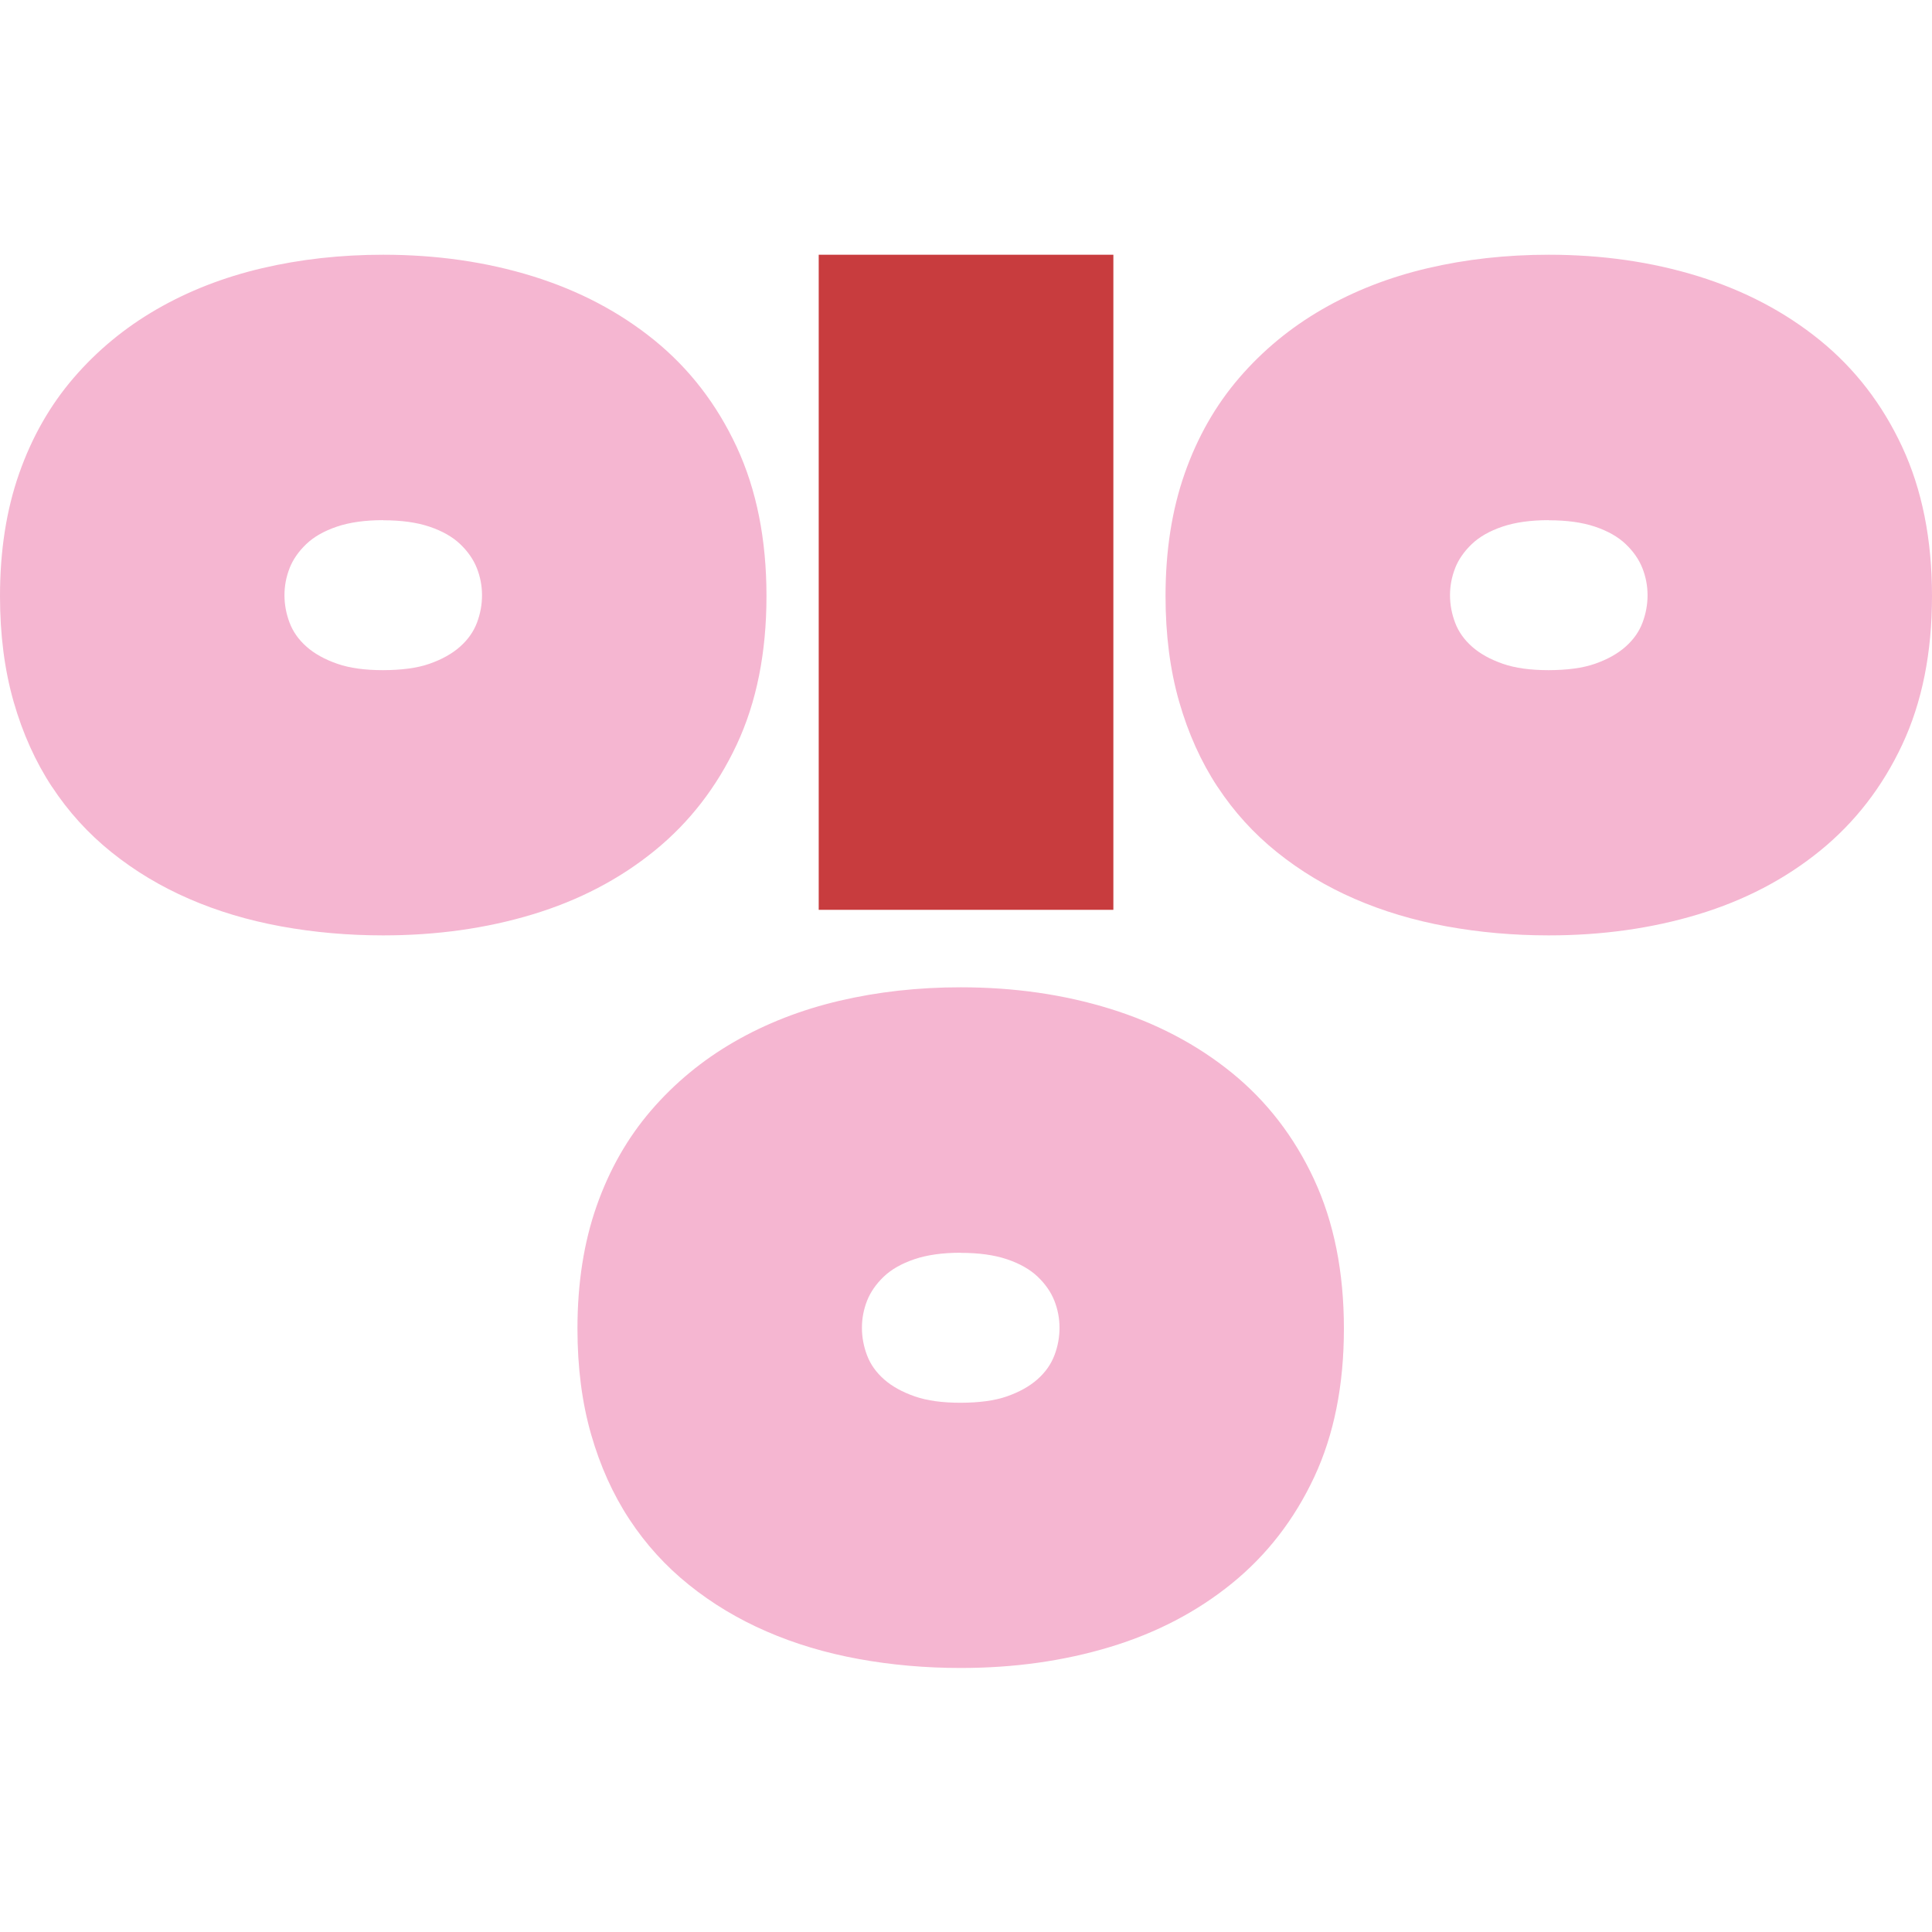 <svg width="256" height="256" viewBox="0 0 256 256" fill="none" xmlns="http://www.w3.org/2000/svg">
<path d="M147.527 86.761V33.754H108.484V120.557H147.527V86.761Z" fill="#C83C3E"/>
<path d="M174.128 156.286C171.494 150.627 167.865 145.922 163.238 142.161C158.611 138.403 153.233 135.575 147.101 133.672C140.969 131.772 134.366 130.822 127.298 130.822C121.656 130.822 116.295 131.419 111.217 132.613C106.139 133.806 101.492 135.62 97.28 138.05C93.065 140.482 89.399 143.512 86.277 147.135C83.155 150.762 80.748 154.983 79.055 159.803C77.362 164.623 76.516 170.038 76.516 176.052C76.516 181.181 77.118 185.847 78.32 190.045C79.523 194.246 81.216 198.002 83.399 201.32C85.579 204.635 88.211 207.533 91.299 210.008C94.382 212.485 97.804 214.539 101.568 216.173C105.329 217.81 109.389 219.024 113.753 219.822C118.117 220.618 122.629 221.016 127.295 221.016C134.366 221.016 140.966 220.089 147.098 218.23C153.227 216.375 158.608 213.567 163.235 209.809C167.862 206.051 171.491 201.368 174.126 195.751C176.757 190.138 178.074 183.571 178.074 176.055C178.074 168.538 176.757 161.952 174.126 156.291L174.128 156.286ZM139.719 179.575C139.27 180.772 138.522 181.834 137.471 182.764C136.42 183.695 135.069 184.451 133.416 185.029C131.762 185.609 129.683 185.867 127.275 185.872C124.868 185.872 122.859 185.603 121.205 185.026C119.549 184.451 118.195 183.7 117.144 182.773C116.09 181.845 115.339 180.783 114.888 179.589C114.437 178.395 114.21 177.182 114.21 175.943C114.21 174.704 114.437 173.513 114.888 172.361C115.339 171.215 116.074 170.153 117.088 169.177C118.103 168.205 119.459 167.431 121.152 166.857C122.845 166.282 124.893 165.994 127.301 165.994V166.011C129.7 166.008 131.74 166.291 133.427 166.857C135.12 167.429 136.476 168.197 137.496 169.166C138.514 170.139 139.251 171.198 139.705 172.344C140.159 173.493 140.388 174.687 140.391 175.923C140.394 177.162 140.173 178.378 139.724 179.572L139.719 179.575Z" fill="#F5B6D1"/>
<path d="M6.886 104.246C9.066 107.562 11.698 110.46 14.786 112.934C17.869 115.412 21.291 117.466 25.055 119.1C28.816 120.737 32.877 121.95 37.24 122.749C41.604 123.545 46.116 123.943 50.782 123.943C57.853 123.943 64.453 123.015 70.585 121.157C76.714 119.302 82.095 116.494 86.722 112.735C91.349 108.977 94.978 104.294 97.613 98.678C100.244 93.064 101.562 86.498 101.562 78.981C101.562 71.465 100.244 64.879 97.613 59.218C94.978 53.559 91.349 48.854 86.722 45.093C82.095 41.335 76.717 38.507 70.585 36.604C64.453 34.704 57.85 33.754 50.782 33.754C45.141 33.754 39.779 34.351 34.701 35.545C29.623 36.739 24.976 38.552 20.764 40.982C16.549 43.414 12.883 46.444 9.761 50.068C6.639 53.694 4.232 57.915 2.539 62.735C0.846 67.555 0 72.97 0 78.984C0 84.113 0.603 88.779 1.805 92.977C3.007 97.178 4.7 100.934 6.883 104.252L6.886 104.246ZM38.367 75.29C38.818 74.144 39.552 73.082 40.567 72.107C41.581 71.134 42.938 70.361 44.631 69.786C46.323 69.212 48.372 68.923 50.779 68.923V68.94C53.178 68.937 55.219 69.22 56.906 69.786C58.599 70.358 59.955 71.126 60.975 72.096C61.992 73.068 62.729 74.127 63.183 75.274C63.637 76.423 63.867 77.617 63.87 78.853C63.873 80.091 63.651 81.308 63.203 82.501C62.755 83.698 62.006 84.76 60.955 85.691C59.904 86.621 58.554 87.378 56.9 87.955C55.247 88.535 53.167 88.793 50.76 88.799C48.352 88.799 46.343 88.53 44.689 87.952C43.033 87.378 41.679 86.627 40.629 85.699C39.575 84.772 38.824 83.709 38.373 82.515C37.921 81.322 37.694 80.108 37.694 78.869C37.694 77.631 37.921 76.439 38.373 75.288L38.367 75.29Z" fill="#F5B6D1"/>
<path d="M161.325 104.246C163.506 107.562 166.137 110.46 169.226 112.934C172.308 115.412 175.73 117.466 179.494 119.1C183.255 120.737 187.316 121.95 191.68 122.749C196.043 123.545 200.555 123.943 205.222 123.943C212.292 123.943 218.892 123.015 225.024 121.157C231.154 119.302 236.534 116.494 241.161 112.735C245.788 108.977 249.418 104.294 252.052 98.678C254.684 93.064 256.001 86.498 256.001 78.981C256.001 71.465 254.684 64.879 252.052 59.218C249.418 53.559 245.788 48.854 241.161 45.093C236.534 41.335 231.156 38.507 225.024 36.604C218.892 34.704 212.29 33.754 205.222 33.754C199.58 33.754 194.219 34.351 189.141 35.545C184.062 36.739 179.416 38.552 175.204 40.982C170.988 43.414 167.323 46.444 164.201 50.068C161.079 53.694 158.671 57.915 156.979 62.735C155.286 67.555 154.439 72.97 154.439 78.984C154.439 84.113 155.042 88.779 156.244 92.977C157.447 97.178 159.139 100.934 161.323 104.252L161.325 104.246ZM192.806 75.29C193.258 74.144 193.992 73.082 195.006 72.107C196.021 71.134 197.377 70.361 199.07 69.786C200.763 69.212 202.811 68.923 205.219 68.923V68.94C207.618 68.937 209.658 69.22 211.345 69.786C213.038 70.358 214.394 71.126 215.414 72.096C216.432 73.068 217.169 74.127 217.623 75.274C218.077 76.423 218.307 77.617 218.309 78.853C218.312 80.091 218.091 81.308 217.642 82.501C217.194 83.698 216.446 84.76 215.395 85.691C214.344 86.621 212.993 87.378 211.34 87.955C209.686 88.535 207.607 88.793 205.199 88.799C202.792 88.799 200.782 88.53 199.129 87.952C197.473 87.378 196.119 86.627 195.068 85.699C194.014 84.772 193.263 83.709 192.812 82.515C192.361 81.322 192.134 80.108 192.134 78.869C192.134 77.631 192.361 76.439 192.812 75.288L192.806 75.29Z" fill="#F5B6D1"/>
</svg>

